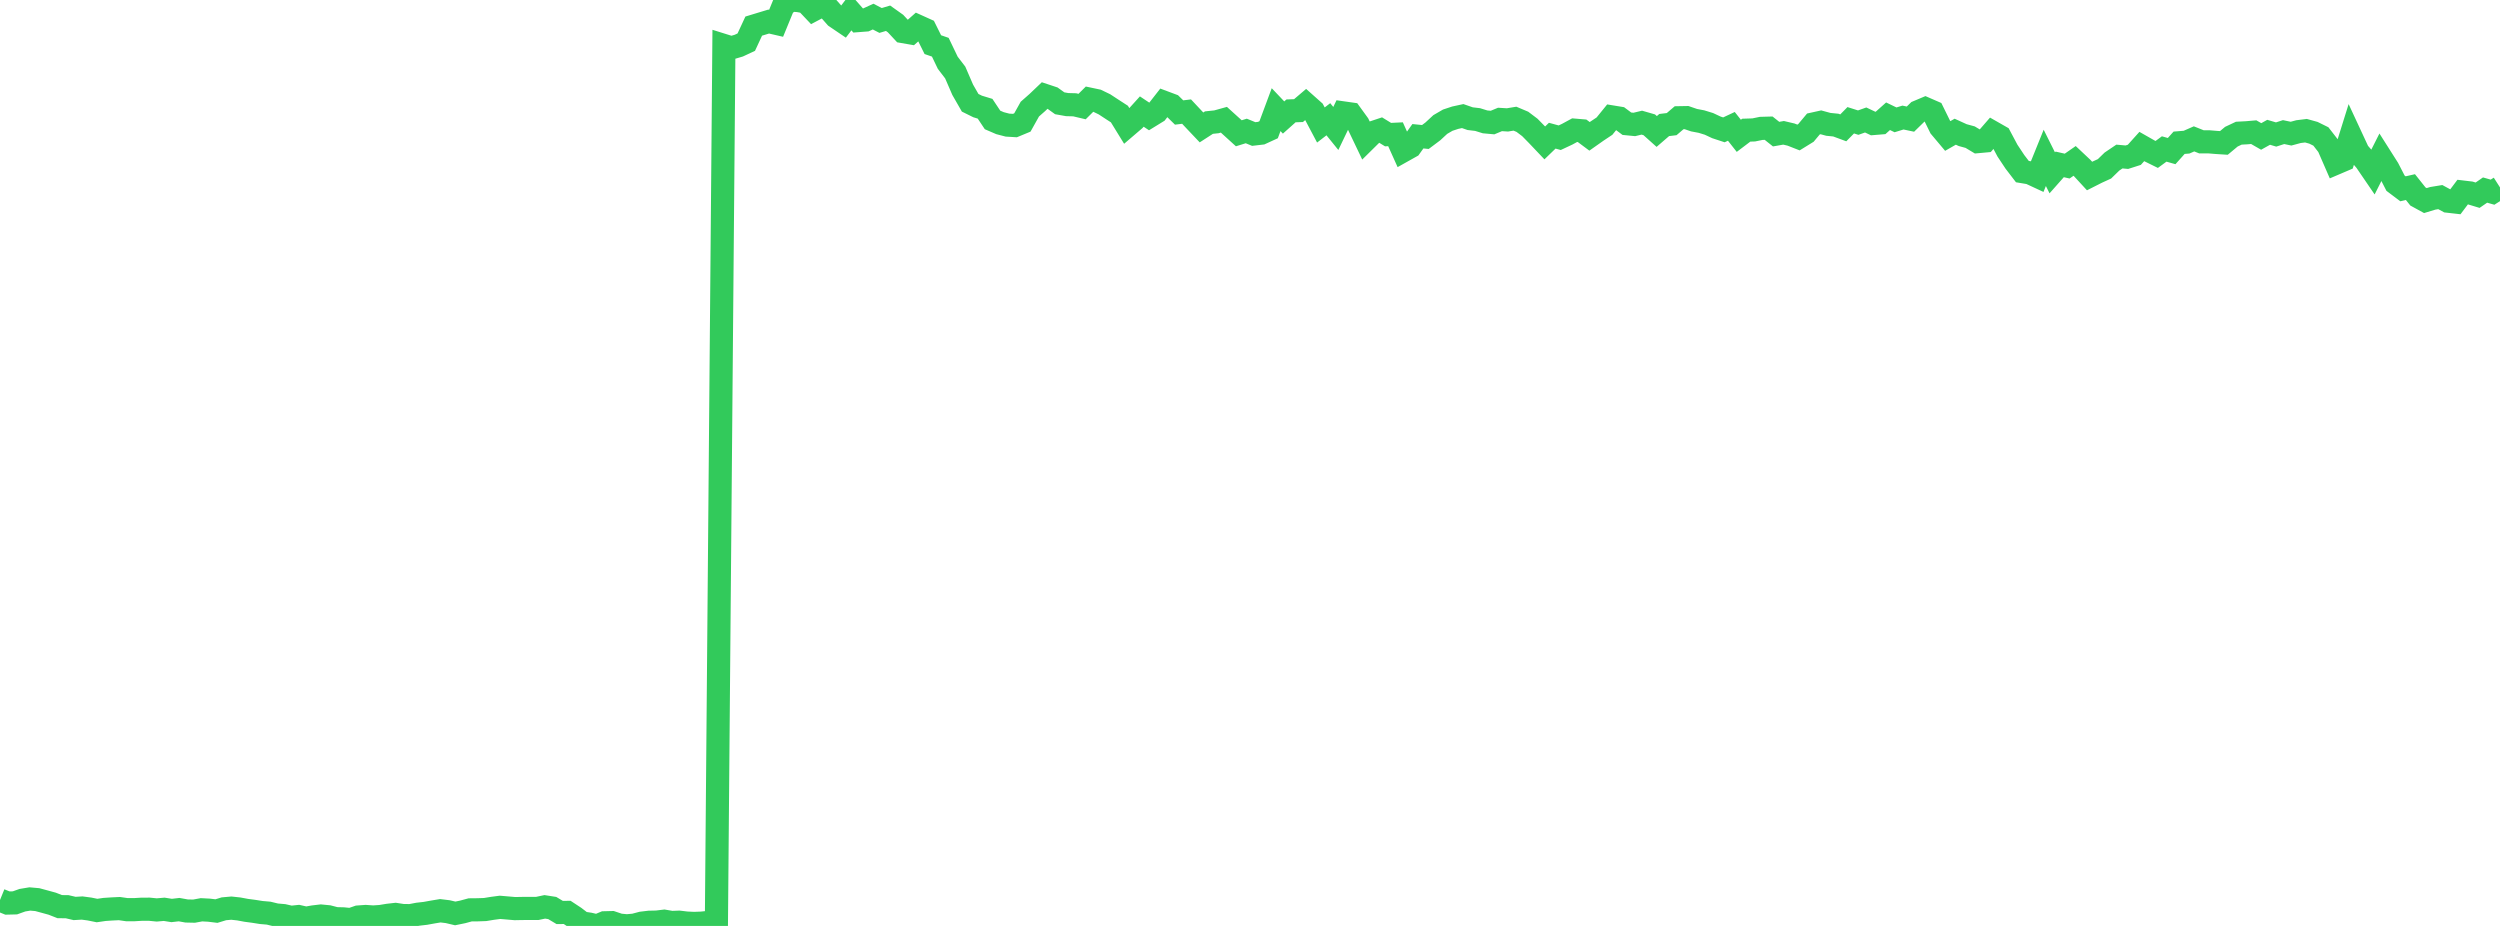 <?xml version="1.0" standalone="no"?>
<!DOCTYPE svg PUBLIC "-//W3C//DTD SVG 1.1//EN" "http://www.w3.org/Graphics/SVG/1.1/DTD/svg11.dtd">

<svg width="135" height="50" viewBox="0 0 135 50" preserveAspectRatio="none" 
  xmlns="http://www.w3.org/2000/svg"
  xmlns:xlink="http://www.w3.org/1999/xlink">


<polyline points="0.0, 48.601 0.403, 48.765 0.806, 48.755 1.209, 48.611 1.612, 48.544 2.015, 48.58 2.418, 48.689 2.821, 48.8 3.224, 48.958 3.627, 48.963 4.03, 49.057 4.433, 49.033 4.836, 49.087 5.239, 49.169 5.642, 49.11 6.045, 49.083 6.448, 49.064 6.851, 49.122 7.254, 49.122 7.657, 49.098 8.06, 49.097 8.463, 49.137 8.866, 49.102 9.269, 49.166 9.672, 49.12 10.075, 49.193 10.478, 49.202 10.881, 49.128 11.284, 49.149 11.687, 49.198 12.09, 49.075 12.493, 49.039 12.896, 49.083 13.299, 49.158 13.701, 49.211 14.104, 49.275 14.507, 49.31 14.91, 49.408 15.313, 49.443 15.716, 49.535 16.119, 49.493 16.522, 49.584 16.925, 49.513 17.328, 49.465 17.731, 49.504 18.134, 49.609 18.537, 49.619 18.94, 49.659 19.343, 49.519 19.746, 49.49 20.149, 49.518 20.552, 49.491 20.955, 49.425 21.358, 49.379 21.761, 49.441 22.164, 49.444 22.567, 49.367 22.97, 49.321 23.373, 49.248 23.776, 49.181 24.179, 49.23 24.582, 49.325 24.985, 49.242 25.388, 49.133 25.791, 49.129 26.194, 49.115 26.597, 49.049 27.0, 48.996 27.403, 49.03 27.806, 49.065 28.209, 49.057 28.612, 49.055 29.015, 49.055 29.418, 48.97 29.821, 49.033 30.224, 49.274 30.627, 49.27 31.03, 49.535 31.433, 49.843 31.836, 49.904 32.239, 50.0 32.642, 49.831 33.045, 49.821 33.448, 49.956 33.851, 49.994 34.254, 49.957 34.657, 49.85 35.06, 49.802 35.463, 49.793 35.866, 49.744 36.269, 49.813 36.672, 49.798 37.075, 49.846 37.478, 49.865 37.881, 49.85 38.284, 49.809 38.687, 49.705 39.09, 2.457 39.493, 2.583 39.896, 2.464 40.299, 2.276 40.701, 1.41 41.104, 1.287 41.507, 1.165 41.91, 1.258 42.313, 0.276 42.716, 0.0 43.119, 0.032 43.522, 0.105 43.925, 0.53 44.328, 0.317 44.731, 0.454 45.134, 0.911 45.537, 1.184 45.94, 0.653 46.343, 1.111 46.746, 1.08 47.149, 0.896 47.552, 1.105 47.955, 0.985 48.358, 1.272 48.761, 1.705 49.164, 1.775 49.567, 1.418 49.97, 1.6 50.373, 2.411 50.776, 2.55 51.179, 3.39 51.582, 3.916 51.985, 4.847 52.388, 5.55 52.791, 5.749 53.194, 5.872 53.597, 6.477 54.0, 6.651 54.403, 6.756 54.806, 6.78 55.209, 6.613 55.612, 5.892 56.015, 5.537 56.418, 5.153 56.821, 5.287 57.224, 5.577 57.627, 5.649 58.03, 5.659 58.433, 5.754 58.836, 5.354 59.239, 5.439 59.642, 5.634 60.045, 5.898 60.448, 6.159 60.851, 6.814 61.254, 6.469 61.657, 6.024 62.06, 6.293 62.463, 6.045 62.866, 5.529 63.269, 5.68 63.672, 6.075 64.075, 6.026 64.478, 6.456 64.881, 6.881 65.284, 6.62 65.687, 6.578 66.09, 6.466 66.493, 6.831 66.896, 7.197 67.299, 7.072 67.701, 7.237 68.104, 7.19 68.507, 7.005 68.91, 5.921 69.313, 6.346 69.716, 5.987 70.119, 5.973 70.522, 5.63 70.925, 5.988 71.328, 6.75 71.731, 6.439 72.134, 6.937 72.537, 6.097 72.94, 6.154 73.343, 6.71 73.746, 7.554 74.149, 7.156 74.552, 7.022 74.955, 7.269 75.358, 7.25 75.761, 8.146 76.164, 7.92 76.567, 7.357 76.97, 7.398 77.373, 7.096 77.776, 6.723 78.179, 6.489 78.582, 6.356 78.985, 6.268 79.388, 6.408 79.791, 6.456 80.194, 6.581 80.597, 6.618 81.0, 6.45 81.403, 6.475 81.806, 6.408 82.209, 6.578 82.612, 6.882 83.015, 7.293 83.418, 7.717 83.821, 7.327 84.224, 7.437 84.627, 7.248 85.03, 7.029 85.433, 7.063 85.836, 7.363 86.239, 7.079 86.642, 6.811 87.045, 6.314 87.448, 6.38 87.851, 6.681 88.254, 6.72 88.657, 6.623 89.06, 6.739 89.463, 7.1 89.866, 6.752 90.269, 6.703 90.672, 6.358 91.075, 6.351 91.478, 6.489 91.881, 6.566 92.284, 6.69 92.687, 6.879 93.09, 7.012 93.493, 6.823 93.896, 7.334 94.299, 7.029 94.701, 7.016 95.104, 6.933 95.507, 6.922 95.91, 7.243 96.313, 7.172 96.716, 7.267 97.119, 7.425 97.522, 7.176 97.925, 6.694 98.328, 6.605 98.731, 6.715 99.134, 6.755 99.537, 6.904 99.94, 6.494 100.343, 6.622 100.746, 6.479 101.149, 6.67 101.552, 6.637 101.955, 6.277 102.358, 6.472 102.761, 6.348 103.164, 6.433 103.567, 6.039 103.97, 5.869 104.373, 6.044 104.776, 6.864 105.179, 7.343 105.582, 7.112 105.985, 7.296 106.388, 7.406 106.791, 7.648 107.194, 7.611 107.597, 7.147 108.0, 7.377 108.403, 8.134 108.806, 8.741 109.209, 9.267 109.612, 9.334 110.015, 9.521 110.418, 8.525 110.821, 9.332 111.224, 8.877 111.627, 8.969 112.03, 8.689 112.433, 9.068 112.836, 9.505 113.239, 9.301 113.642, 9.117 114.045, 8.725 114.448, 8.453 114.851, 8.489 115.254, 8.36 115.657, 7.912 116.06, 8.141 116.463, 8.34 116.866, 8.045 117.269, 8.159 117.672, 7.709 118.075, 7.676 118.478, 7.499 118.881, 7.66 119.284, 7.659 119.687, 7.692 120.09, 7.718 120.493, 7.382 120.896, 7.192 121.299, 7.171 121.701, 7.137 122.104, 7.368 122.507, 7.144 122.91, 7.263 123.313, 7.133 123.716, 7.217 124.119, 7.108 124.522, 7.058 124.925, 7.17 125.328, 7.369 125.731, 7.889 126.134, 8.814 126.537, 8.642 126.94, 7.351 127.343, 8.218 127.746, 8.683 128.149, 9.273 128.552, 8.474 128.955, 9.109 129.358, 9.892 129.761, 10.195 130.164, 10.103 130.567, 10.61 130.97, 10.831 131.373, 10.709 131.776, 10.643 132.179, 10.862 132.582, 10.908 132.985, 10.371 133.388, 10.419 133.791, 10.541 134.194, 10.263 134.597, 10.378 135.0, 10.121" fill="none" stroke="#32ca5b" stroke-width="1.25"/>

</svg>